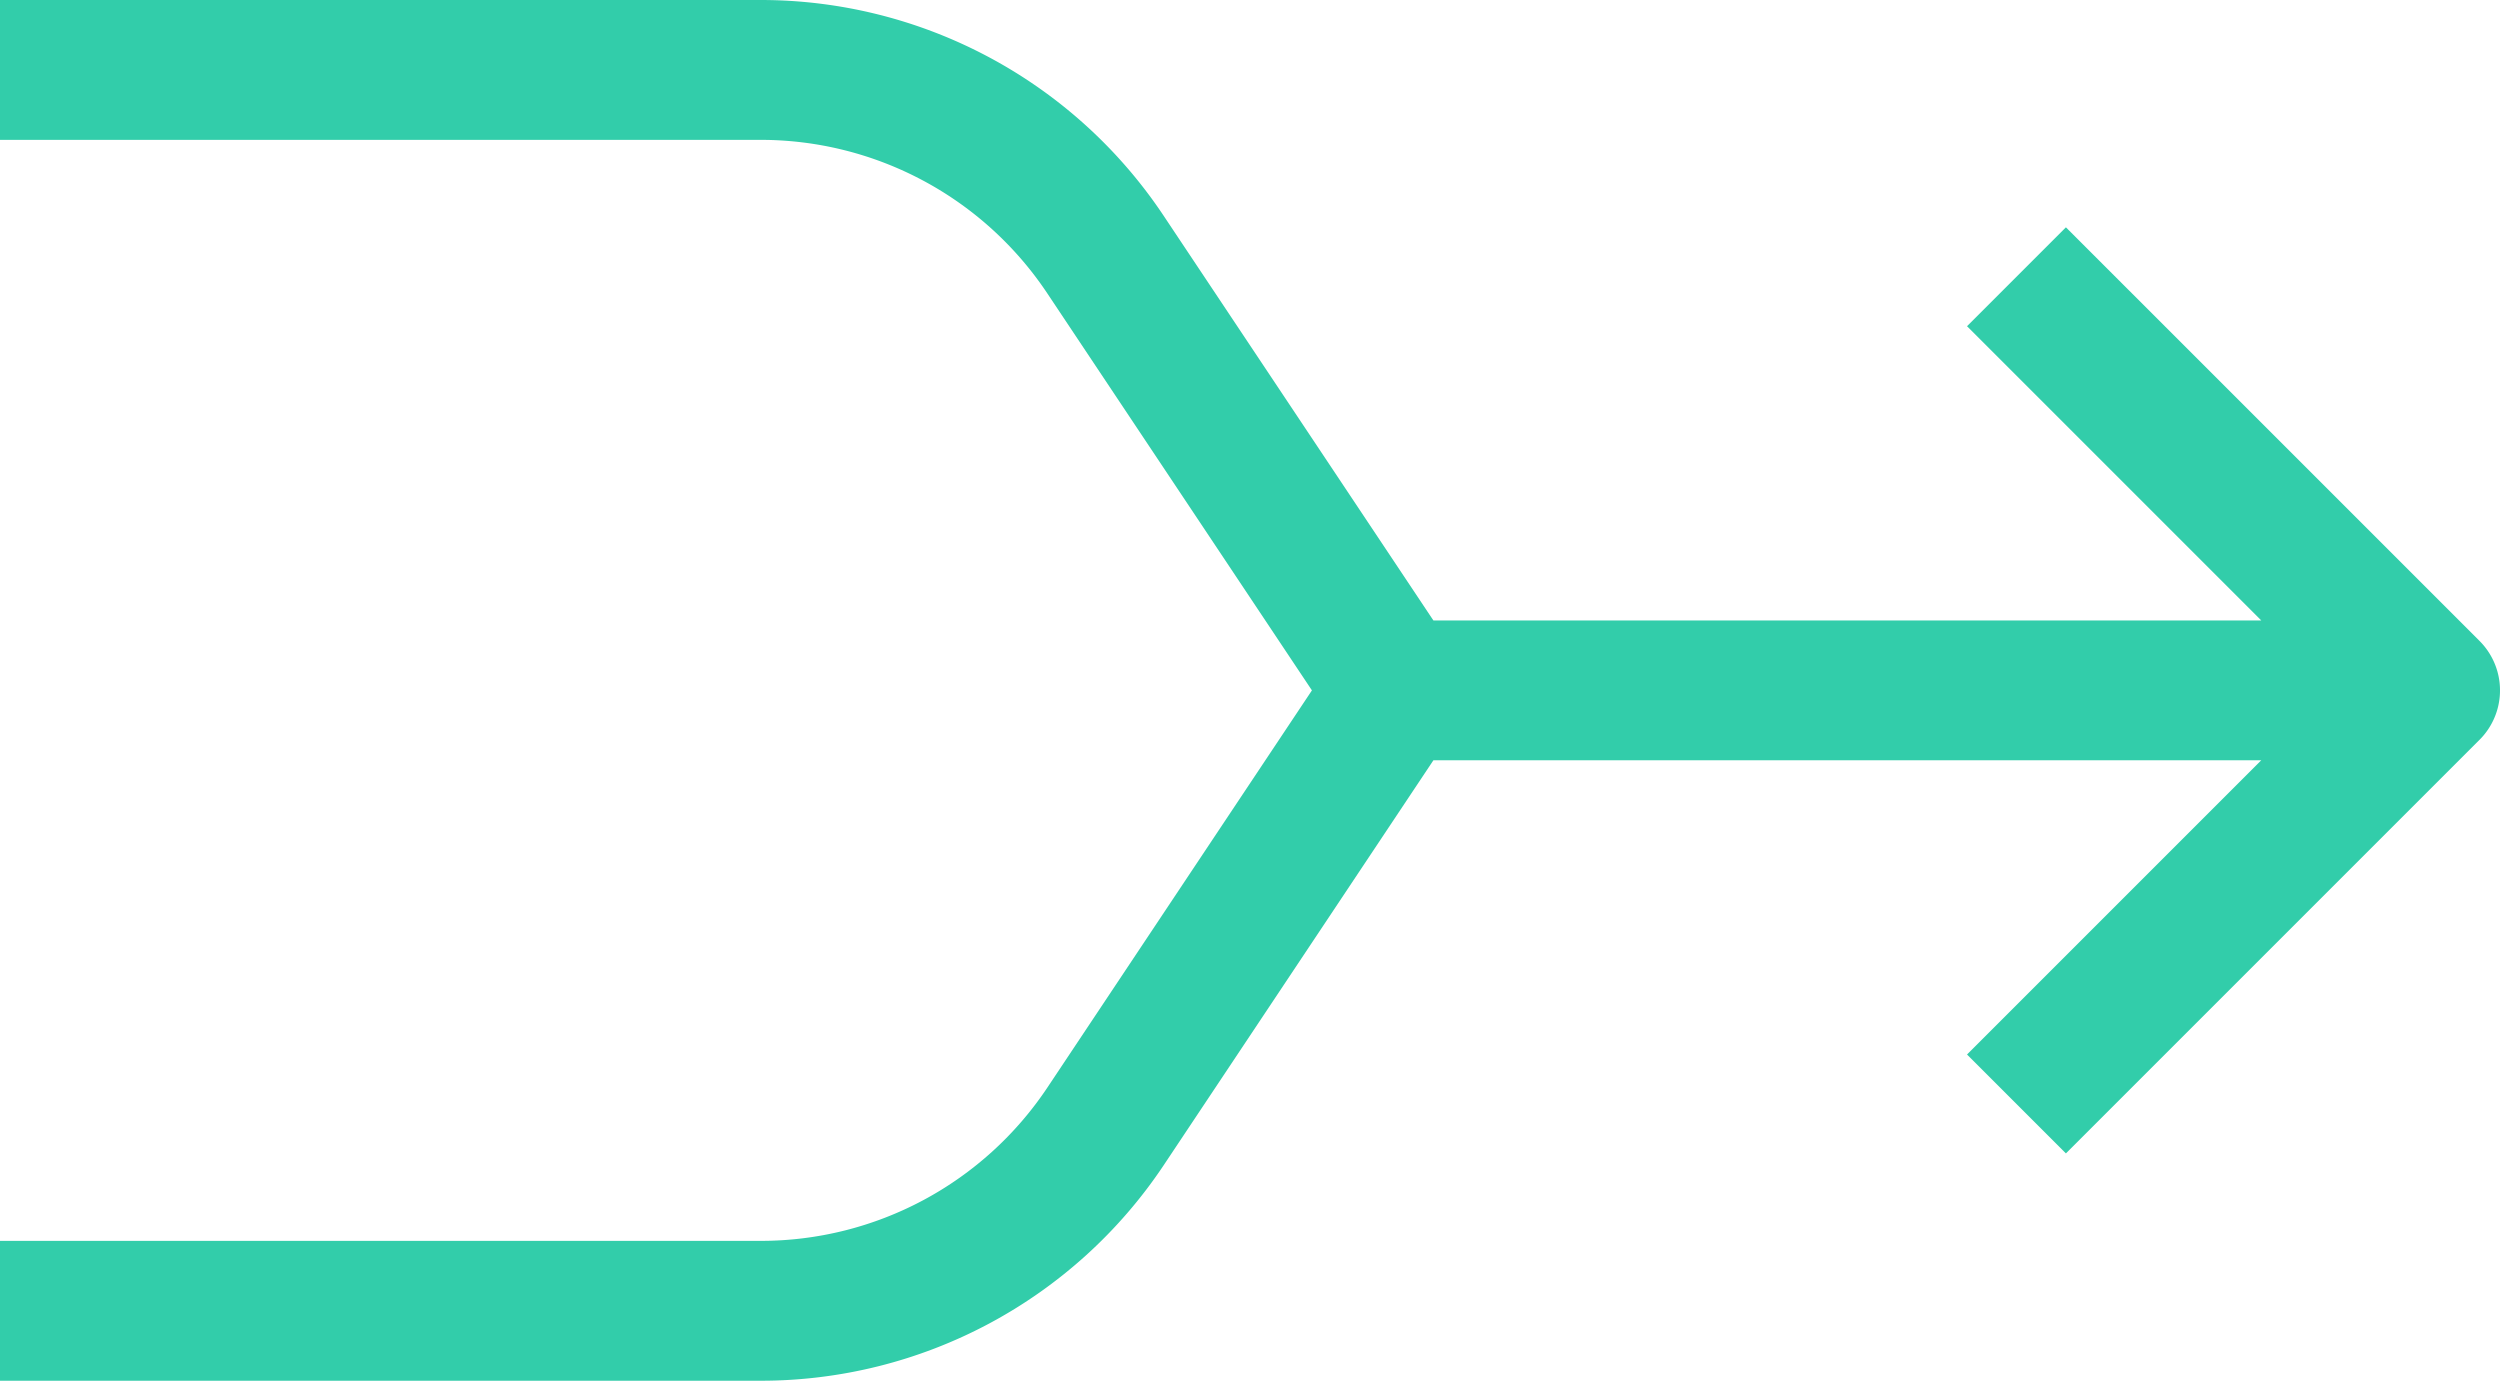 <?xml version="1.0" encoding="UTF-8"?>
<svg xmlns="http://www.w3.org/2000/svg" width="32.175" height="17.77" viewBox="0 0 32.175 17.77">
  <path id="arrow_icon" data-name="arrow icon" d="M0,1H9.79a5.332,5.332,0,0,1,4.436,2.374l3.74,5.611L14.226,14.6A5.332,5.332,0,0,1,9.79,16.97H0M17.967,8.985H31.275m-5.323,5.323,5.323-5.323L25.952,3.662" transform="translate(0 -0.1)" fill="none" stroke="#32cdaa" stroke-linejoin="round" stroke-miterlimit="10" stroke-width="1.8"></path>
</svg>
